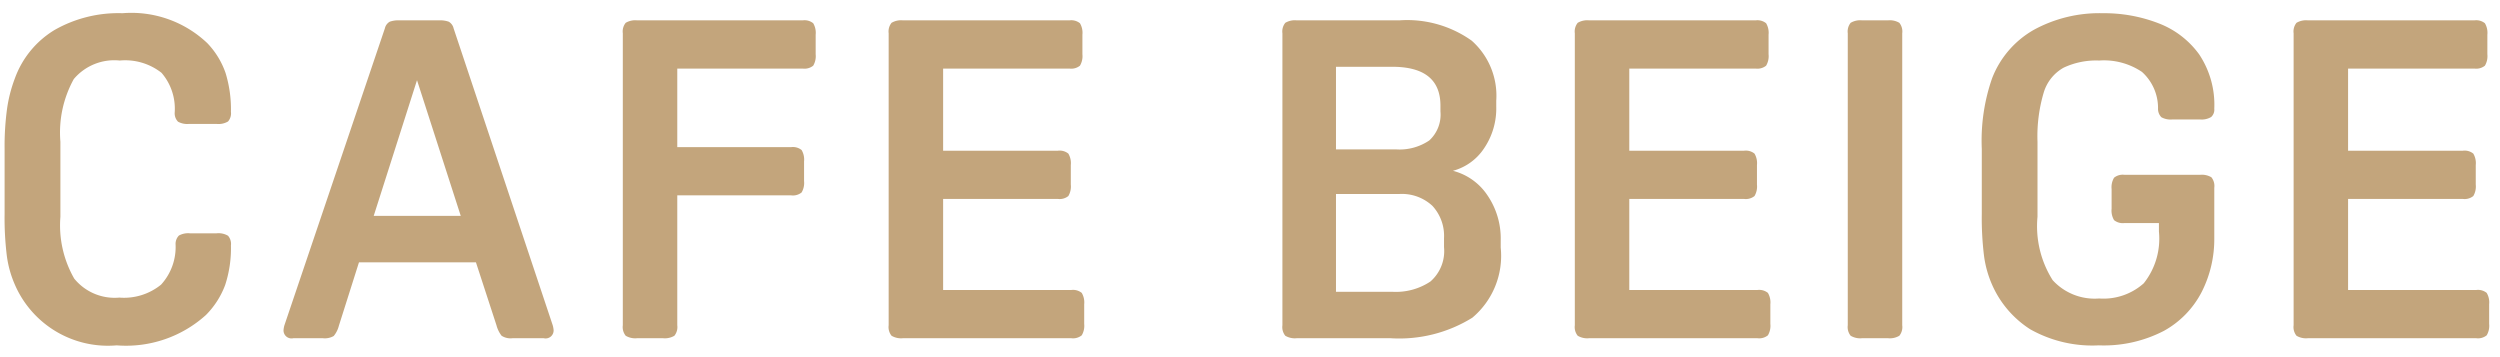 <svg xmlns="http://www.w3.org/2000/svg" width="112" height="16" viewBox="0 0 112 16">
  <defs>
    <style>
      .cls-1 {
        fill: #c3a57c;
        fill-rule: evenodd;
      }
    </style>
  </defs>
  <path id="CAFE_BEIGE" data-name="CAFE BEIGE" class="cls-1" d="M110.934,12.992a0.618,0.618,0,0,1,.47.13,0.836,0.836,0,0,1,.11.51v0.88a0.835,0.835,0,0,1-.11.51,0.616,0.616,0,0,1-.47.13h-7.54a0.833,0.833,0,0,1-.51-0.11,0.616,0.616,0,0,1-.13-0.47V1.492a0.617,0.617,0,0,1,.13-0.47,0.836,0.836,0,0,1,.51-0.11h7.46a0.618,0.618,0,0,1,.47.13,0.836,0.836,0,0,1,.11.51v0.88a0.835,0.835,0,0,1-.11.51,0.617,0.617,0,0,1-.47.13h-5.66v3.68h5.14a0.618,0.618,0,0,1,.47.13,0.836,0.836,0,0,1,.11.51v0.88a0.835,0.835,0,0,1-.11.51,0.617,0.617,0,0,1-.47.13h-5.14v4.08h5.74Zm-13.99,1.83a5.846,5.846,0,0,1-2.92.65,5.669,5.669,0,0,1-3.07-.72,4.523,4.523,0,0,1-1.71-2,4.755,4.755,0,0,1-.36-1.29,13.927,13.927,0,0,1-.1-1.87V6.672a8.5,8.5,0,0,1,.46-3.16,4.257,4.257,0,0,1,1.88-2.18A6.125,6.125,0,0,1,94.2.592a6.751,6.751,0,0,1,2.5.45,4.006,4.006,0,0,1,1.82,1.39,4.067,4.067,0,0,1,.68,2.44,0.444,0.444,0,0,1-.14.37,0.838,0.838,0,0,1-.5.11h-1.24a0.85,0.85,0,0,1-.49-0.1,0.532,0.532,0,0,1-.15-0.4,2.171,2.171,0,0,0-.72-1.63,3.043,3.043,0,0,0-1.92-.51,3.423,3.423,0,0,0-1.59.32,1.9,1.9,0,0,0-.89,1.11,6.87,6.87,0,0,0-.28,2.21v3.36a4.521,4.521,0,0,0,.68,2.84,2.546,2.546,0,0,0,2.08.82,2.711,2.711,0,0,0,2-.68,3.216,3.216,0,0,0,.68-2.32V9.992h-1.54a0.617,0.617,0,0,1-.47-0.13,0.832,0.832,0,0,1-.11-0.51V8.472a0.833,0.833,0,0,1,.11-0.51,0.618,0.618,0,0,1,.47-0.13h3.38a0.835,0.835,0,0,1,.51.11,0.618,0.618,0,0,1,.13.47v2.26a5.215,5.215,0,0,1-.56,2.4A4.168,4.168,0,0,1,96.944,14.822Zm-12.364.33H83.42a0.832,0.832,0,0,1-.51-0.11,0.617,0.617,0,0,1-.13-0.47V1.492a0.617,0.617,0,0,1,.13-0.47,0.834,0.834,0,0,1,.51-0.11h1.16a0.835,0.835,0,0,1,.51.11,0.618,0.618,0,0,1,.13.47v13.08a0.618,0.618,0,0,1-.13.47A0.833,0.833,0,0,1,84.58,15.152Zm-5.848,0h-7.54a0.832,0.832,0,0,1-.51-0.11,0.617,0.617,0,0,1-.13-0.47V1.492a0.617,0.617,0,0,1,.13-0.47,0.834,0.834,0,0,1,.51-0.11h7.46a0.618,0.618,0,0,1,.47.13,0.835,0.835,0,0,1,.11.51v0.88a0.834,0.834,0,0,1-.11.51,0.617,0.617,0,0,1-.47.13h-5.66v3.68h5.14a0.618,0.618,0,0,1,.47.13,0.835,0.835,0,0,1,.11.51v0.88a0.834,0.834,0,0,1-.11.51,0.617,0.617,0,0,1-.47.13h-5.14v4.08h5.74a0.619,0.619,0,0,1,.47.13,0.835,0.835,0,0,1,.11.51v0.88a0.833,0.833,0,0,1-.11.51A0.617,0.617,0,0,1,78.732,15.152Zm-16.44,0h-4.2a0.832,0.832,0,0,1-.51-0.11,0.617,0.617,0,0,1-.13-0.47V1.492a0.617,0.617,0,0,1,.13-0.47,0.834,0.834,0,0,1,.51-0.11h4.6a4.981,4.981,0,0,1,3.24.91,3.291,3.291,0,0,1,1.1,2.69v0.26a3.179,3.179,0,0,1-.55,1.88,2.426,2.426,0,0,1-1.39,1,2.65,2.65,0,0,1,1.54,1.09,3.43,3.43,0,0,1,.6,2.03v0.32a3.618,3.618,0,0,1-1.27,3.14A6.2,6.2,0,0,1,62.292,15.152Zm2.24-10.42q0-1.74-2.16-1.74h-2.52v3.7h2.68a2.369,2.369,0,0,0,1.5-.4,1.568,1.568,0,0,0,.5-1.3V4.732Zm0.16,5.94a1.982,1.982,0,0,0-.52-1.45,2.009,2.009,0,0,0-1.5-.53h-2.82v4.38h2.52a2.788,2.788,0,0,0,1.71-.46,1.807,1.807,0,0,0,.61-1.54v-0.4Zm-16.7,4.48h-7.54a0.832,0.832,0,0,1-.51-0.11,0.617,0.617,0,0,1-.13-0.47V1.492a0.617,0.617,0,0,1,.13-0.47,0.834,0.834,0,0,1,.51-0.11h7.46a0.618,0.618,0,0,1,.47.13,0.836,0.836,0,0,1,.11.51v0.88a0.834,0.834,0,0,1-.11.51,0.617,0.617,0,0,1-.47.13h-5.66v3.68h5.14a0.618,0.618,0,0,1,.47.13,0.836,0.836,0,0,1,.11.51v0.88a0.834,0.834,0,0,1-.11.51,0.617,0.617,0,0,1-.47.13h-5.14v4.08h5.74a0.619,0.619,0,0,1,.47.13,0.836,0.836,0,0,1,.11.51v0.88a0.834,0.834,0,0,1-.11.51A0.617,0.617,0,0,1,47.992,15.152ZM35.962,3.072h-5.62v3.52h5.1a0.618,0.618,0,0,1,.47.13,0.836,0.836,0,0,1,.11.51v0.88a0.834,0.834,0,0,1-.11.51,0.617,0.617,0,0,1-.47.13h-5.1v5.82a0.618,0.618,0,0,1-.13.47,0.833,0.833,0,0,1-.51.11h-1.16a0.832,0.832,0,0,1-.51-0.11,0.617,0.617,0,0,1-.13-0.47V1.492a0.617,0.617,0,0,1,.13-0.47,0.834,0.834,0,0,1,.51-0.11h7.42a0.618,0.618,0,0,1,.47.13,0.836,0.836,0,0,1,.11.51v0.88a0.834,0.834,0,0,1-.11.51A0.617,0.617,0,0,1,35.962,3.072Zm-11.6,12.08h-1.4a0.736,0.736,0,0,1-.49-0.11,1.3,1.3,0,0,1-.23-0.47l-0.92-2.82h-5.24l-0.9,2.84a1.182,1.182,0,0,1-.23.46,0.794,0.794,0,0,1-.49.1h-1.32a0.358,0.358,0,0,1-.44-0.36,1.088,1.088,0,0,1,.04-0.22l4.5-13.3a0.457,0.457,0,0,1,.22-0.3,1.119,1.119,0,0,1,.42-0.06h1.8a1.121,1.121,0,0,1,.42.06,0.458,0.458,0,0,1,.22.3l4.44,13.3a1.111,1.111,0,0,1,.04.22A0.358,0.358,0,0,1,24.358,15.152Zm-5.68-11.56-1.94,6.08h3.9ZM3.326,12.482a2.331,2.331,0,0,0,2.02.85,2.629,2.629,0,0,0,1.87-.58,2.5,2.5,0,0,0,.65-1.8,0.533,0.533,0,0,1,.15-0.4,0.853,0.853,0,0,1,.49-0.1h1.2a0.836,0.836,0,0,1,.51.11,0.552,0.552,0,0,1,.13.43,5.288,5.288,0,0,1-.26,1.78,3.765,3.765,0,0,1-.86,1.34,5.339,5.339,0,0,1-4,1.36,4.541,4.541,0,0,1-4.56-2.72,4.752,4.752,0,0,1-.36-1.29,13.931,13.931,0,0,1-.1-1.87V6.672a12.483,12.483,0,0,1,.11-1.8,6.335,6.335,0,0,1,.35-1.36,4.2,4.2,0,0,1,1.78-2.17,5.774,5.774,0,0,1,3.04-.75,4.939,4.939,0,0,1,3.8,1.34,3.648,3.648,0,0,1,.82,1.34,5.538,5.538,0,0,1,.24,1.74,0.551,0.551,0,0,1-.13.43,0.833,0.833,0,0,1-.51.11H8.466a0.85,0.85,0,0,1-.49-0.1,0.532,0.532,0,0,1-.15-0.4,2.462,2.462,0,0,0-.59-1.79,2.635,2.635,0,0,0-1.87-.55,2.373,2.373,0,0,0-2.06.83,4.951,4.951,0,0,0-.6,2.81v3.36A4.789,4.789,0,0,0,3.326,12.482Z"/>
</svg>
